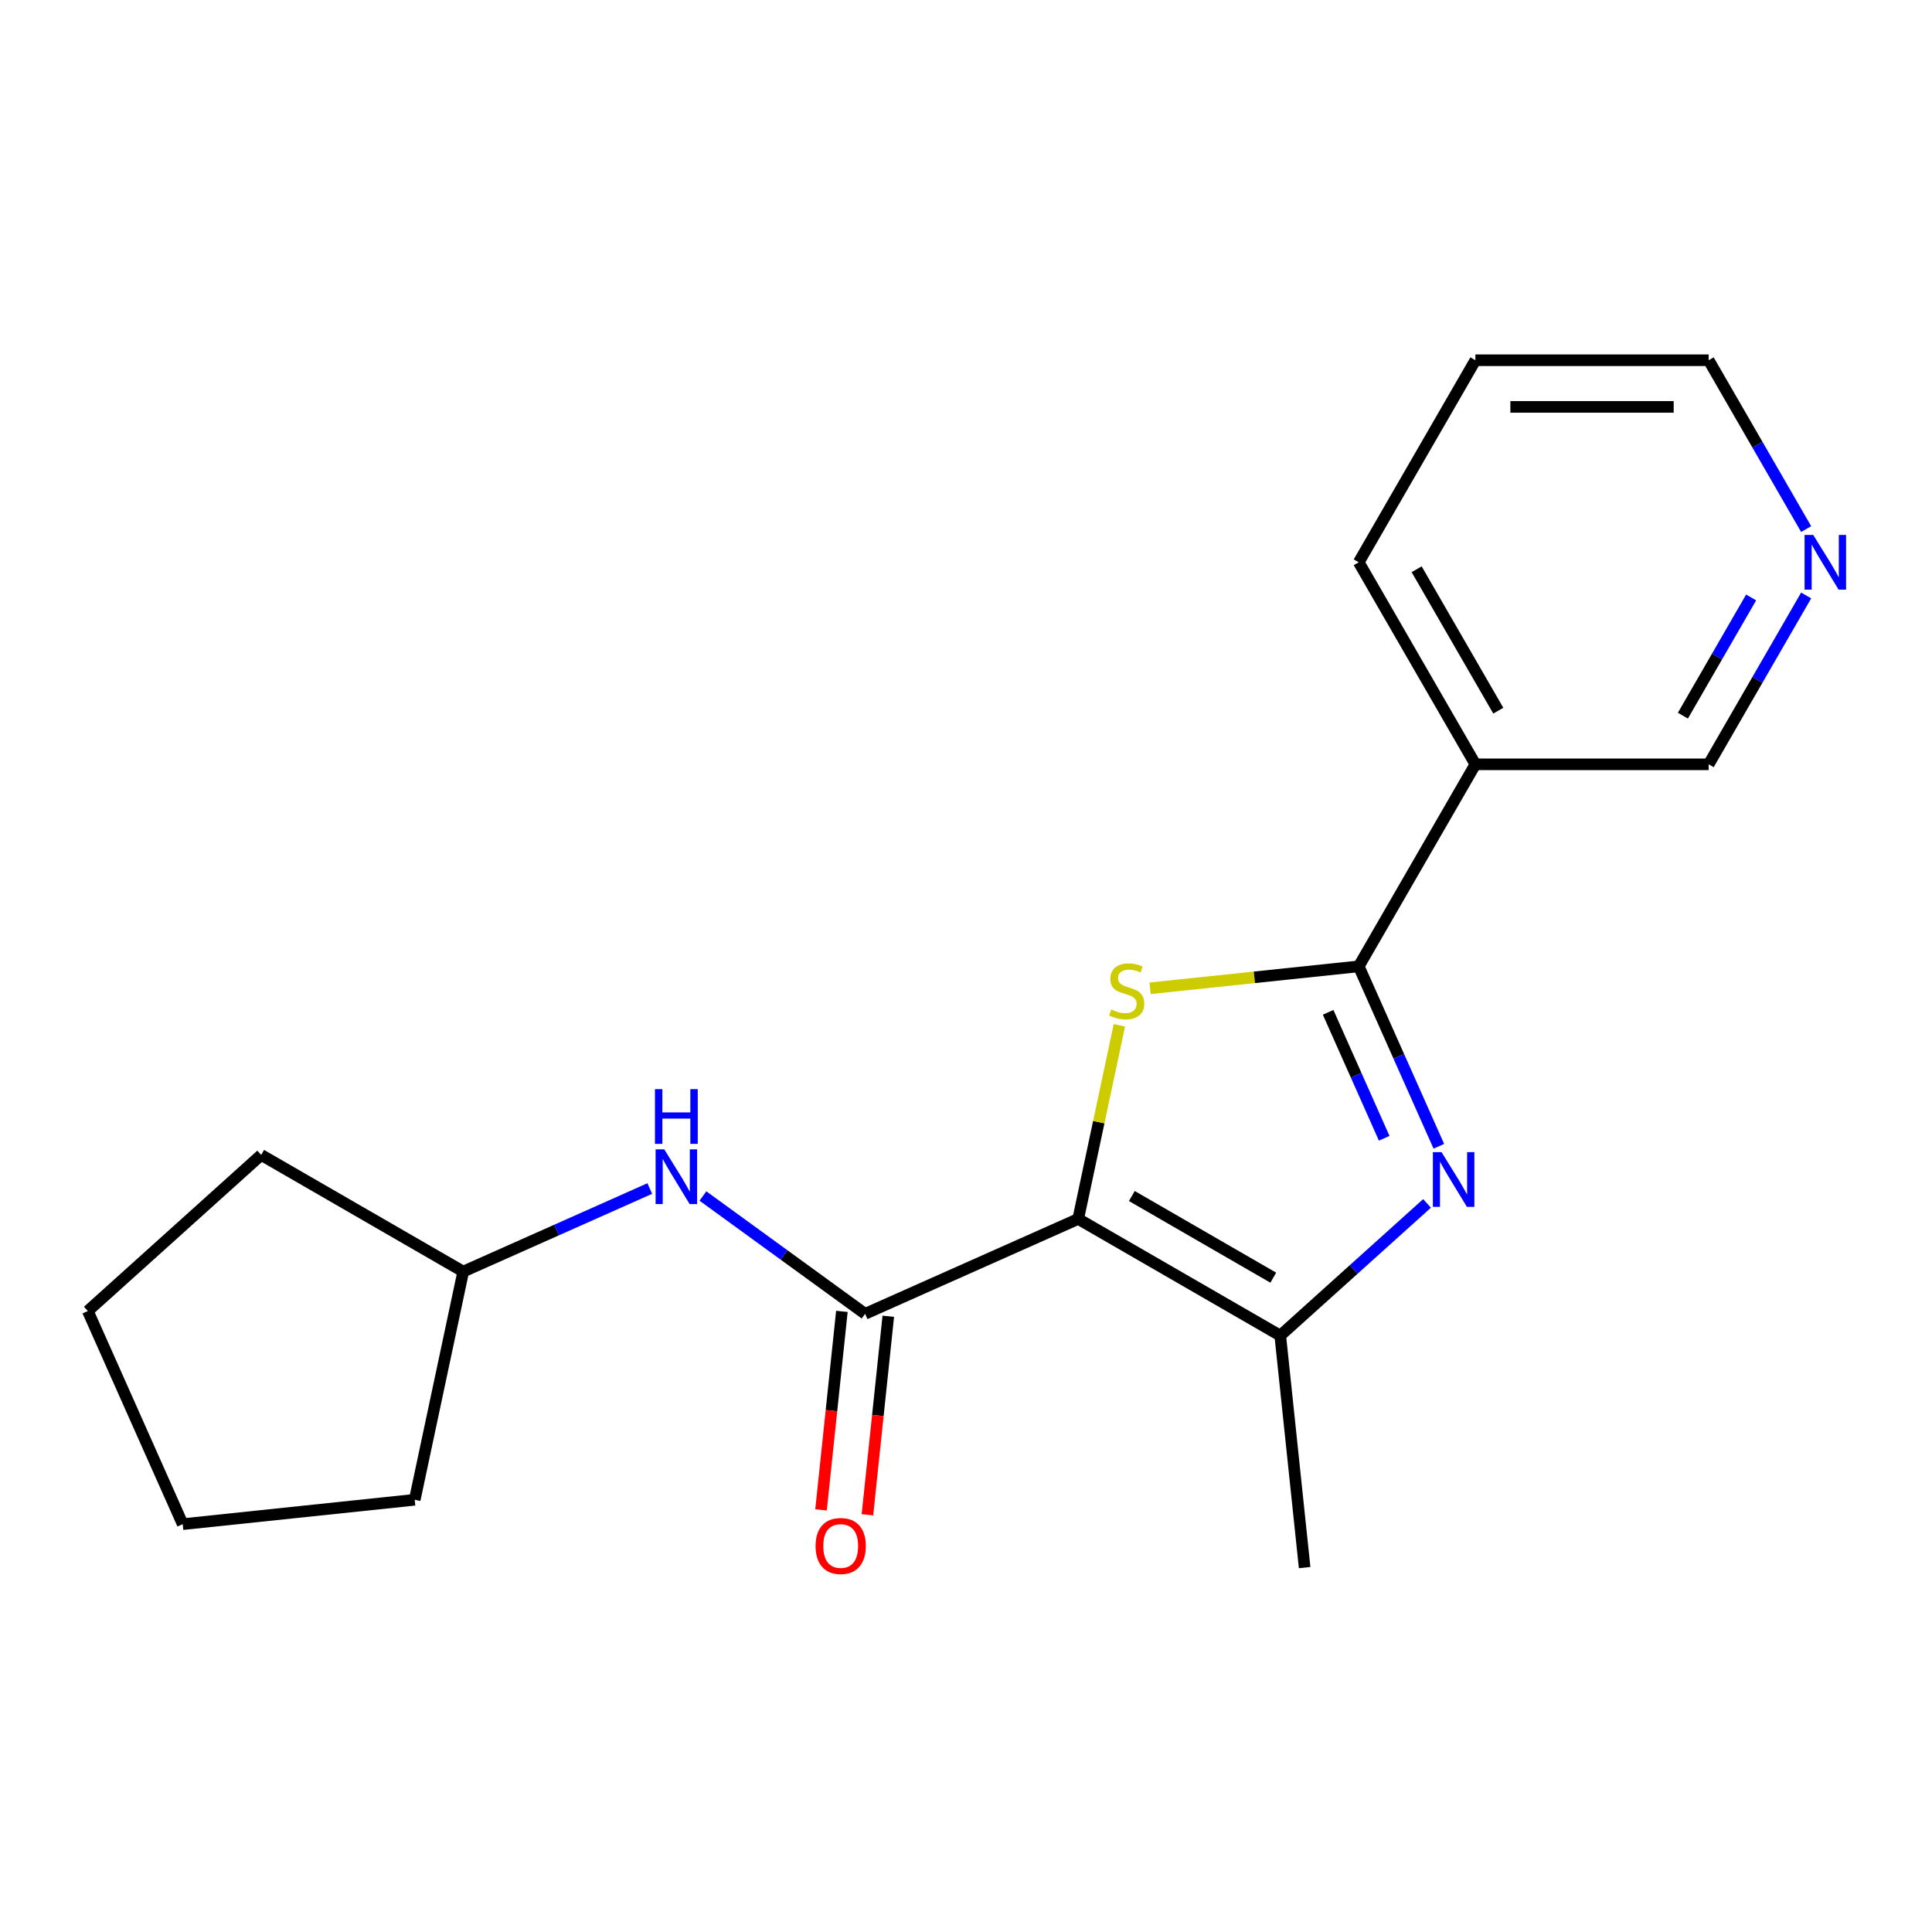 <?xml version='1.0' encoding='iso-8859-1'?>
<svg version='1.1' baseProfile='full'
              xmlns='http://www.w3.org/2000/svg'
                      xmlns:rdkit='http://www.rdkit.org/xml'
                      xmlns:xlink='http://www.w3.org/1999/xlink'
                  xml:space='preserve'
width='1000px' height='1000px' viewBox='0 0 1000 1000'>
<!-- END OF HEADER -->
<rect style='opacity:1.0;fill:#FFFFFF;stroke:none' width='1000' height='1000' x='0' y='0'> </rect>
<path class='bond-0' d='M 558.082,630.919 L 568.732,580.811' style='fill:none;fill-rule:evenodd;stroke:#000000;stroke-width:6px;stroke-linecap:butt;stroke-linejoin:miter;stroke-opacity:1' />
<path class='bond-0' d='M 568.732,580.811 L 579.383,530.704' style='fill:none;fill-rule:evenodd;stroke:#CCCC00;stroke-width:6px;stroke-linecap:butt;stroke-linejoin:miter;stroke-opacity:1' />
<path class='bond-3' d='M 558.082,630.919 L 662.656,691.295' style='fill:none;fill-rule:evenodd;stroke:#000000;stroke-width:6px;stroke-linecap:butt;stroke-linejoin:miter;stroke-opacity:1' />
<path class='bond-3' d='M 585.843,619.06 L 659.045,661.324' style='fill:none;fill-rule:evenodd;stroke:#000000;stroke-width:6px;stroke-linecap:butt;stroke-linejoin:miter;stroke-opacity:1' />
<path class='bond-4' d='M 558.082,630.919 L 447.769,680.033' style='fill:none;fill-rule:evenodd;stroke:#000000;stroke-width:6px;stroke-linecap:butt;stroke-linejoin:miter;stroke-opacity:1' />
<path class='bond-1' d='M 595.286,511.534 L 649.282,505.858' style='fill:none;fill-rule:evenodd;stroke:#CCCC00;stroke-width:6px;stroke-linecap:butt;stroke-linejoin:miter;stroke-opacity:1' />
<path class='bond-1' d='M 649.282,505.858 L 703.278,500.183' style='fill:none;fill-rule:evenodd;stroke:#000000;stroke-width:6px;stroke-linecap:butt;stroke-linejoin:miter;stroke-opacity:1' />
<path class='bond-5' d='M 703.278,500.183 L 763.654,395.609' style='fill:none;fill-rule:evenodd;stroke:#000000;stroke-width:6px;stroke-linecap:butt;stroke-linejoin:miter;stroke-opacity:1' />
<path class='bond-19' d='M 703.278,500.183 L 724.011,546.75' style='fill:none;fill-rule:evenodd;stroke:#000000;stroke-width:6px;stroke-linecap:butt;stroke-linejoin:miter;stroke-opacity:1' />
<path class='bond-19' d='M 724.011,546.75 L 744.744,593.317' style='fill:none;fill-rule:evenodd;stroke:#0000FF;stroke-width:6px;stroke-linecap:butt;stroke-linejoin:miter;stroke-opacity:1' />
<path class='bond-19' d='M 687.436,523.976 L 701.949,556.573' style='fill:none;fill-rule:evenodd;stroke:#000000;stroke-width:6px;stroke-linecap:butt;stroke-linejoin:miter;stroke-opacity:1' />
<path class='bond-19' d='M 701.949,556.573 L 716.462,589.17' style='fill:none;fill-rule:evenodd;stroke:#0000FF;stroke-width:6px;stroke-linecap:butt;stroke-linejoin:miter;stroke-opacity:1' />
<path class='bond-2' d='M 738.634,622.884 L 700.645,657.09' style='fill:none;fill-rule:evenodd;stroke:#0000FF;stroke-width:6px;stroke-linecap:butt;stroke-linejoin:miter;stroke-opacity:1' />
<path class='bond-2' d='M 700.645,657.09 L 662.656,691.295' style='fill:none;fill-rule:evenodd;stroke:#000000;stroke-width:6px;stroke-linecap:butt;stroke-linejoin:miter;stroke-opacity:1' />
<path class='bond-11' d='M 662.656,691.295 L 675.278,811.386' style='fill:none;fill-rule:evenodd;stroke:#000000;stroke-width:6px;stroke-linecap:butt;stroke-linejoin:miter;stroke-opacity:1' />
<path class='bond-6' d='M 447.769,680.033 L 405.803,649.543' style='fill:none;fill-rule:evenodd;stroke:#000000;stroke-width:6px;stroke-linecap:butt;stroke-linejoin:miter;stroke-opacity:1' />
<path class='bond-6' d='M 405.803,649.543 L 363.837,619.053' style='fill:none;fill-rule:evenodd;stroke:#0000FF;stroke-width:6px;stroke-linecap:butt;stroke-linejoin:miter;stroke-opacity:1' />
<path class='bond-7' d='M 435.76,678.771 L 430.36,730.147' style='fill:none;fill-rule:evenodd;stroke:#000000;stroke-width:6px;stroke-linecap:butt;stroke-linejoin:miter;stroke-opacity:1' />
<path class='bond-7' d='M 430.36,730.147 L 424.96,781.523' style='fill:none;fill-rule:evenodd;stroke:#FF0000;stroke-width:6px;stroke-linecap:butt;stroke-linejoin:miter;stroke-opacity:1' />
<path class='bond-7' d='M 459.778,681.295 L 454.378,732.671' style='fill:none;fill-rule:evenodd;stroke:#000000;stroke-width:6px;stroke-linecap:butt;stroke-linejoin:miter;stroke-opacity:1' />
<path class='bond-7' d='M 454.378,732.671 L 448.978,784.047' style='fill:none;fill-rule:evenodd;stroke:#FF0000;stroke-width:6px;stroke-linecap:butt;stroke-linejoin:miter;stroke-opacity:1' />
<path class='bond-9' d='M 763.654,395.609 L 884.407,395.609' style='fill:none;fill-rule:evenodd;stroke:#000000;stroke-width:6px;stroke-linecap:butt;stroke-linejoin:miter;stroke-opacity:1' />
<path class='bond-12' d='M 763.654,395.609 L 703.278,291.034' style='fill:none;fill-rule:evenodd;stroke:#000000;stroke-width:6px;stroke-linecap:butt;stroke-linejoin:miter;stroke-opacity:1' />
<path class='bond-12' d='M 775.513,367.847 L 733.25,294.645' style='fill:none;fill-rule:evenodd;stroke:#000000;stroke-width:6px;stroke-linecap:butt;stroke-linejoin:miter;stroke-opacity:1' />
<path class='bond-10' d='M 336.319,615.183 L 288.043,636.677' style='fill:none;fill-rule:evenodd;stroke:#0000FF;stroke-width:6px;stroke-linecap:butt;stroke-linejoin:miter;stroke-opacity:1' />
<path class='bond-10' d='M 288.043,636.677 L 239.766,658.171' style='fill:none;fill-rule:evenodd;stroke:#000000;stroke-width:6px;stroke-linecap:butt;stroke-linejoin:miter;stroke-opacity:1' />
<path class='bond-8' d='M 934.865,308.213 L 909.636,351.911' style='fill:none;fill-rule:evenodd;stroke:#0000FF;stroke-width:6px;stroke-linecap:butt;stroke-linejoin:miter;stroke-opacity:1' />
<path class='bond-8' d='M 909.636,351.911 L 884.407,395.609' style='fill:none;fill-rule:evenodd;stroke:#000000;stroke-width:6px;stroke-linecap:butt;stroke-linejoin:miter;stroke-opacity:1' />
<path class='bond-8' d='M 906.381,309.247 L 888.721,339.835' style='fill:none;fill-rule:evenodd;stroke:#0000FF;stroke-width:6px;stroke-linecap:butt;stroke-linejoin:miter;stroke-opacity:1' />
<path class='bond-8' d='M 888.721,339.835 L 871.061,370.424' style='fill:none;fill-rule:evenodd;stroke:#000000;stroke-width:6px;stroke-linecap:butt;stroke-linejoin:miter;stroke-opacity:1' />
<path class='bond-21' d='M 934.865,273.855 L 909.636,230.157' style='fill:none;fill-rule:evenodd;stroke:#0000FF;stroke-width:6px;stroke-linecap:butt;stroke-linejoin:miter;stroke-opacity:1' />
<path class='bond-21' d='M 909.636,230.157 L 884.407,186.459' style='fill:none;fill-rule:evenodd;stroke:#000000;stroke-width:6px;stroke-linecap:butt;stroke-linejoin:miter;stroke-opacity:1' />
<path class='bond-14' d='M 239.766,658.171 L 214.66,776.285' style='fill:none;fill-rule:evenodd;stroke:#000000;stroke-width:6px;stroke-linecap:butt;stroke-linejoin:miter;stroke-opacity:1' />
<path class='bond-15' d='M 239.766,658.171 L 135.191,597.795' style='fill:none;fill-rule:evenodd;stroke:#000000;stroke-width:6px;stroke-linecap:butt;stroke-linejoin:miter;stroke-opacity:1' />
<path class='bond-16' d='M 703.278,291.034 L 763.654,186.459' style='fill:none;fill-rule:evenodd;stroke:#000000;stroke-width:6px;stroke-linecap:butt;stroke-linejoin:miter;stroke-opacity:1' />
<path class='bond-13' d='M 884.407,186.459 L 763.654,186.459' style='fill:none;fill-rule:evenodd;stroke:#000000;stroke-width:6px;stroke-linecap:butt;stroke-linejoin:miter;stroke-opacity:1' />
<path class='bond-13' d='M 866.294,210.61 L 781.767,210.61' style='fill:none;fill-rule:evenodd;stroke:#000000;stroke-width:6px;stroke-linecap:butt;stroke-linejoin:miter;stroke-opacity:1' />
<path class='bond-18' d='M 214.66,776.285 L 94.569,788.907' style='fill:none;fill-rule:evenodd;stroke:#000000;stroke-width:6px;stroke-linecap:butt;stroke-linejoin:miter;stroke-opacity:1' />
<path class='bond-17' d='M 135.191,597.795 L 45.455,678.594' style='fill:none;fill-rule:evenodd;stroke:#000000;stroke-width:6px;stroke-linecap:butt;stroke-linejoin:miter;stroke-opacity:1' />
<path class='bond-20' d='M 45.455,678.594 L 94.569,788.907' style='fill:none;fill-rule:evenodd;stroke:#000000;stroke-width:6px;stroke-linecap:butt;stroke-linejoin:miter;stroke-opacity:1' />
<path  class='atom-1' d='M 575.187 522.525
Q 575.507 522.645, 576.827 523.205
Q 578.147 523.765, 579.587 524.125
Q 581.067 524.445, 582.507 524.445
Q 585.187 524.445, 586.747 523.165
Q 588.307 521.845, 588.307 519.565
Q 588.307 518.005, 587.507 517.045
Q 586.747 516.085, 585.547 515.565
Q 584.347 515.045, 582.347 514.445
Q 579.827 513.685, 578.307 512.965
Q 576.827 512.245, 575.747 510.725
Q 574.707 509.205, 574.707 506.645
Q 574.707 503.085, 577.107 500.885
Q 579.547 498.685, 584.347 498.685
Q 587.627 498.685, 591.347 500.245
L 590.427 503.325
Q 587.027 501.925, 584.467 501.925
Q 581.707 501.925, 580.187 503.085
Q 578.667 504.205, 578.707 506.165
Q 578.707 507.685, 579.467 508.605
Q 580.267 509.525, 581.387 510.045
Q 582.547 510.565, 584.467 511.165
Q 587.027 511.965, 588.547 512.765
Q 590.067 513.565, 591.147 515.205
Q 592.267 516.805, 592.267 519.565
Q 592.267 523.485, 589.627 525.605
Q 587.027 527.685, 582.667 527.685
Q 580.147 527.685, 578.227 527.125
Q 576.347 526.605, 574.107 525.685
L 575.187 522.525
' fill='#CCCC00'/>
<path  class='atom-3' d='M 746.133 596.336
L 755.413 611.336
Q 756.333 612.816, 757.813 615.496
Q 759.293 618.176, 759.373 618.336
L 759.373 596.336
L 763.133 596.336
L 763.133 624.656
L 759.253 624.656
L 749.293 608.256
Q 748.133 606.336, 746.893 604.136
Q 745.693 601.936, 745.333 601.256
L 745.333 624.656
L 741.653 624.656
L 741.653 596.336
L 746.133 596.336
' fill='#0000FF'/>
<path  class='atom-7' d='M 343.818 594.897
L 353.098 609.897
Q 354.018 611.377, 355.498 614.057
Q 356.978 616.737, 357.058 616.897
L 357.058 594.897
L 360.818 594.897
L 360.818 623.217
L 356.938 623.217
L 346.978 606.817
Q 345.818 604.897, 344.578 602.697
Q 343.378 600.497, 343.018 599.817
L 343.018 623.217
L 339.338 623.217
L 339.338 594.897
L 343.818 594.897
' fill='#0000FF'/>
<path  class='atom-7' d='M 338.998 563.745
L 342.838 563.745
L 342.838 575.785
L 357.318 575.785
L 357.318 563.745
L 361.158 563.745
L 361.158 592.065
L 357.318 592.065
L 357.318 578.985
L 342.838 578.985
L 342.838 592.065
L 338.998 592.065
L 338.998 563.745
' fill='#0000FF'/>
<path  class='atom-8' d='M 422.147 800.204
Q 422.147 793.404, 425.507 789.604
Q 428.867 785.804, 435.147 785.804
Q 441.427 785.804, 444.787 789.604
Q 448.147 793.404, 448.147 800.204
Q 448.147 807.084, 444.747 811.004
Q 441.347 814.884, 435.147 814.884
Q 428.907 814.884, 425.507 811.004
Q 422.147 807.124, 422.147 800.204
M 435.147 811.684
Q 439.467 811.684, 441.787 808.804
Q 444.147 805.884, 444.147 800.204
Q 444.147 794.644, 441.787 791.844
Q 439.467 789.004, 435.147 789.004
Q 430.827 789.004, 428.467 791.804
Q 426.147 794.604, 426.147 800.204
Q 426.147 805.924, 428.467 808.804
Q 430.827 811.684, 435.147 811.684
' fill='#FF0000'/>
<path  class='atom-9' d='M 938.523 276.874
L 947.803 291.874
Q 948.723 293.354, 950.203 296.034
Q 951.683 298.714, 951.763 298.874
L 951.763 276.874
L 955.523 276.874
L 955.523 305.194
L 951.643 305.194
L 941.683 288.794
Q 940.523 286.874, 939.283 284.674
Q 938.083 282.474, 937.723 281.794
L 937.723 305.194
L 934.043 305.194
L 934.043 276.874
L 938.523 276.874
' fill='#0000FF'/>
</svg>
